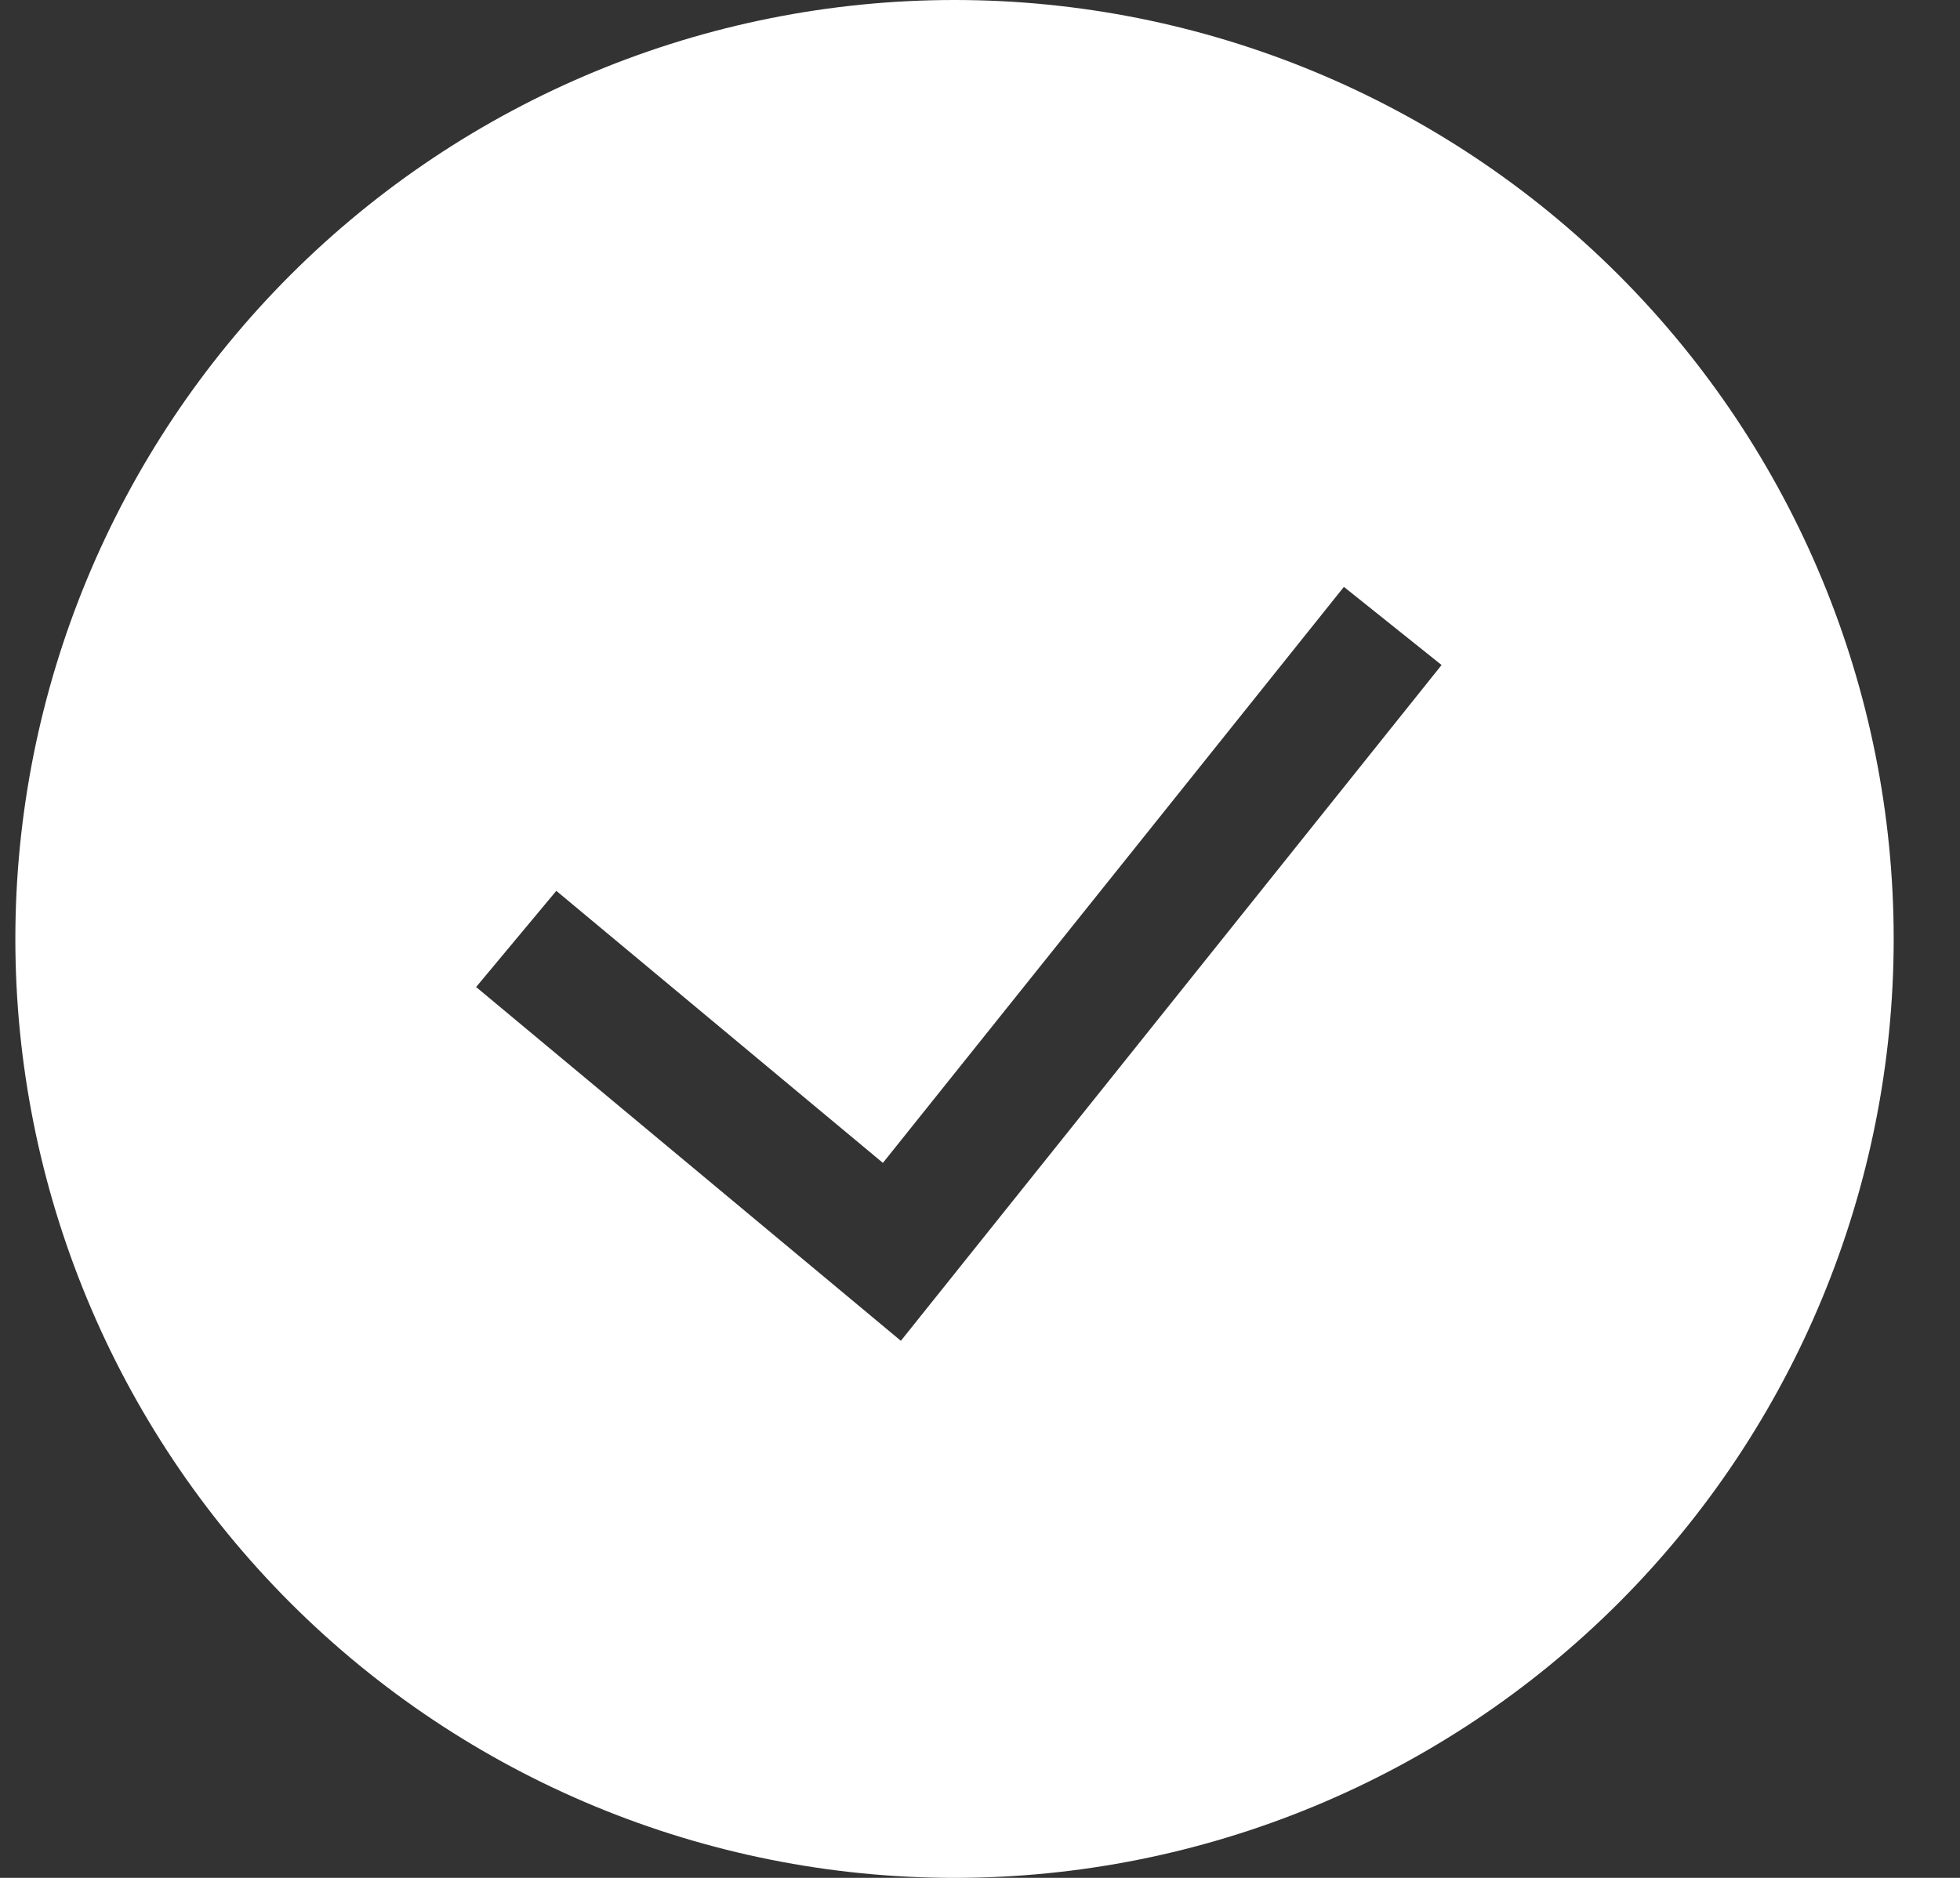 <?xml version="1.0" encoding="UTF-8"?> <svg xmlns="http://www.w3.org/2000/svg" width="24" height="23" viewBox="0 0 24 23" fill="none"><rect x="0" y="0" width="24" height="23" fill="#333333" stroke="none"/><g clip-path="url(#clip0_350_722)"><path fill-rule="evenodd" clip-rule="evenodd" d="M0.188 11.5C0.188 8.45 1.399 5.525 3.556 3.368C5.713 1.212 8.638 0 11.688 0C14.738 0 17.663 1.212 19.82 3.368C21.976 5.525 23.188 8.45 23.188 11.5C23.188 14.55 21.976 17.475 19.82 19.632C17.663 21.788 14.738 23 11.688 23C8.638 23 5.713 21.788 3.556 19.632C1.399 17.475 0.188 14.55 0.188 11.5ZM11.031 16.422L17.652 8.145L16.456 7.188L10.811 14.243L6.812 10.911L5.83 12.089L11.031 16.422Z" fill="white"></path></g><defs><clipPath id="clip0_350_722"><rect width="23" height="23" fill="white" transform="translate(0.188)"></rect></clipPath></defs></svg> 